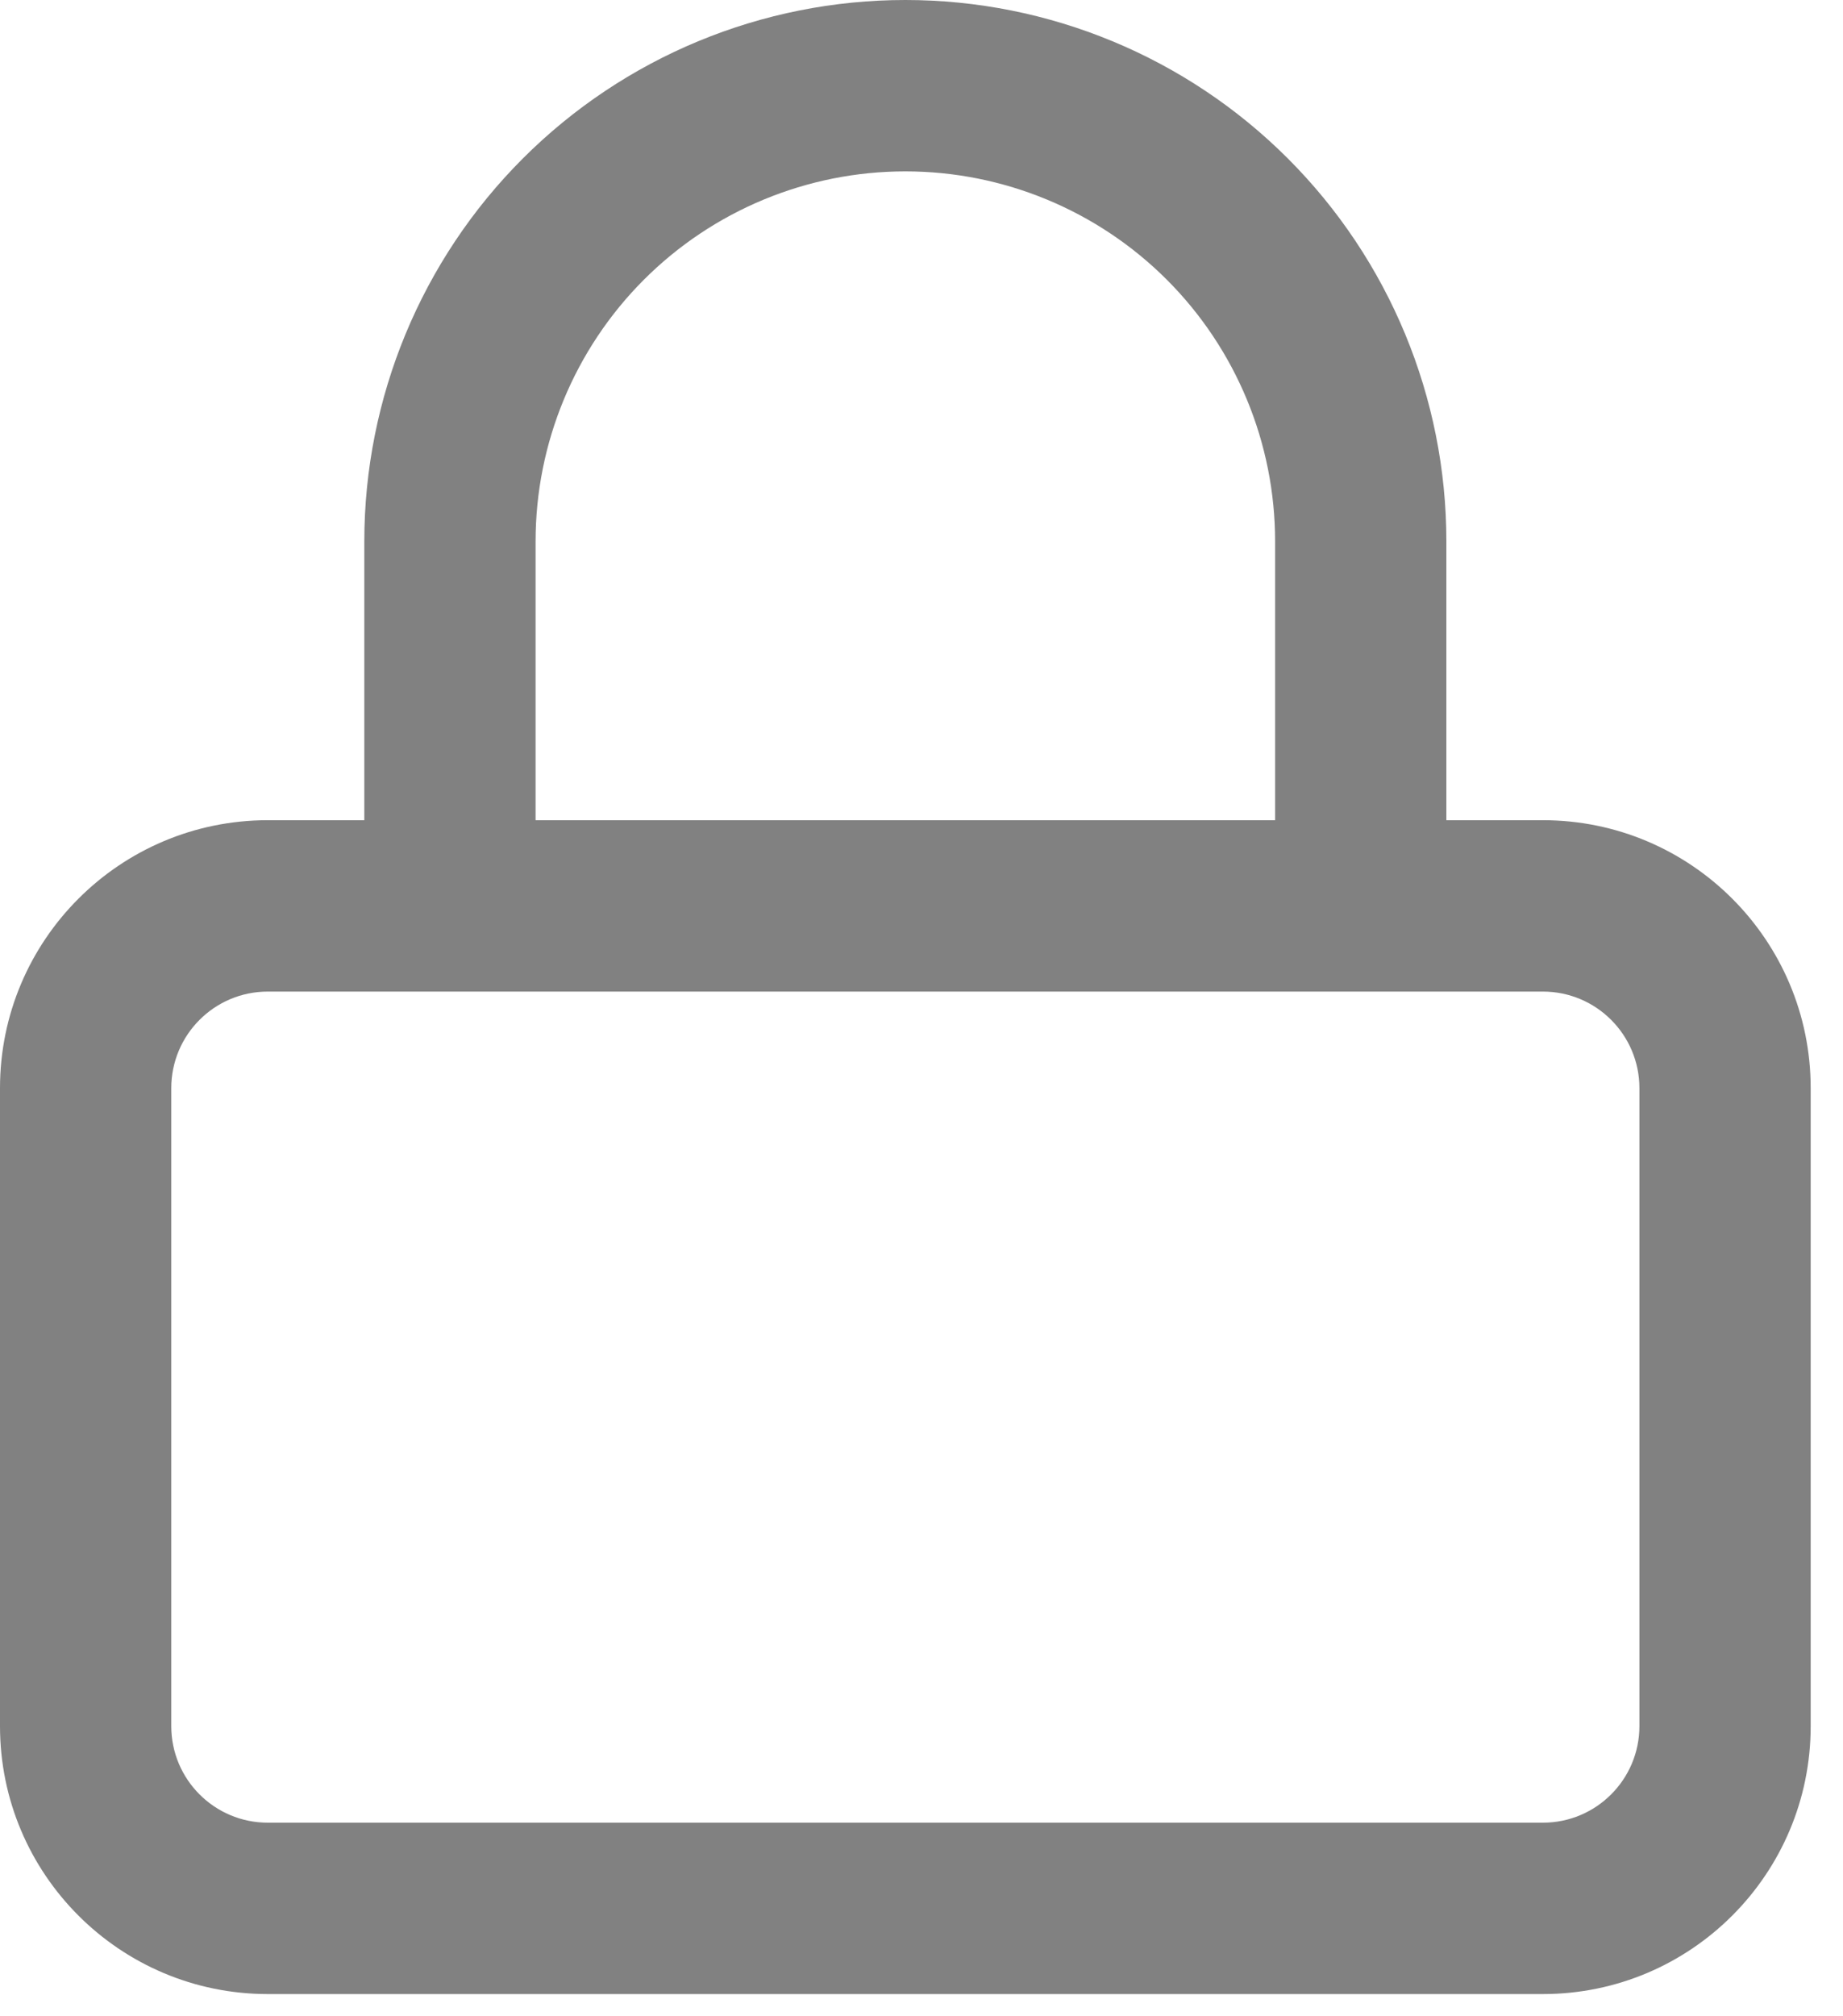 <svg width="43" height="47" viewBox="0 0 43 47" fill="none" xmlns="http://www.w3.org/2000/svg">
<path d="M38.25 25.373C38.25 24.129 37.242 23.121 35.998 23.121H6.248C5.004 23.121 3.996 24.129 3.996 25.373V40.248C3.996 41.492 5.004 42.5 6.248 42.5H35.998C37.242 42.5 38.25 41.492 38.25 40.248V25.373ZM29.75 12.623C29.75 10.335 28.842 8.14 27.224 6.522C25.606 4.905 23.411 3.996 21.123 3.996C18.835 3.996 16.64 4.905 15.023 6.522C13.405 8.14 12.496 10.335 12.496 12.623V19.125H29.75V12.623ZM33.746 19.125H35.998C39.449 19.125 42.246 21.922 42.246 25.373V40.248C42.246 43.699 39.449 46.496 35.998 46.496H6.248C2.798 46.496 0 43.699 0 40.248V25.373C0 21.922 2.798 19.125 6.248 19.125H8.5V12.623C8.5 9.275 9.83 6.064 12.197 3.697C14.565 1.33 17.775 0 21.123 0C24.471 5.68262e-07 27.682 1.33 30.049 3.697C32.416 6.064 33.746 9.275 33.746 12.623V19.125Z" fill="#818181" />
</svg>
